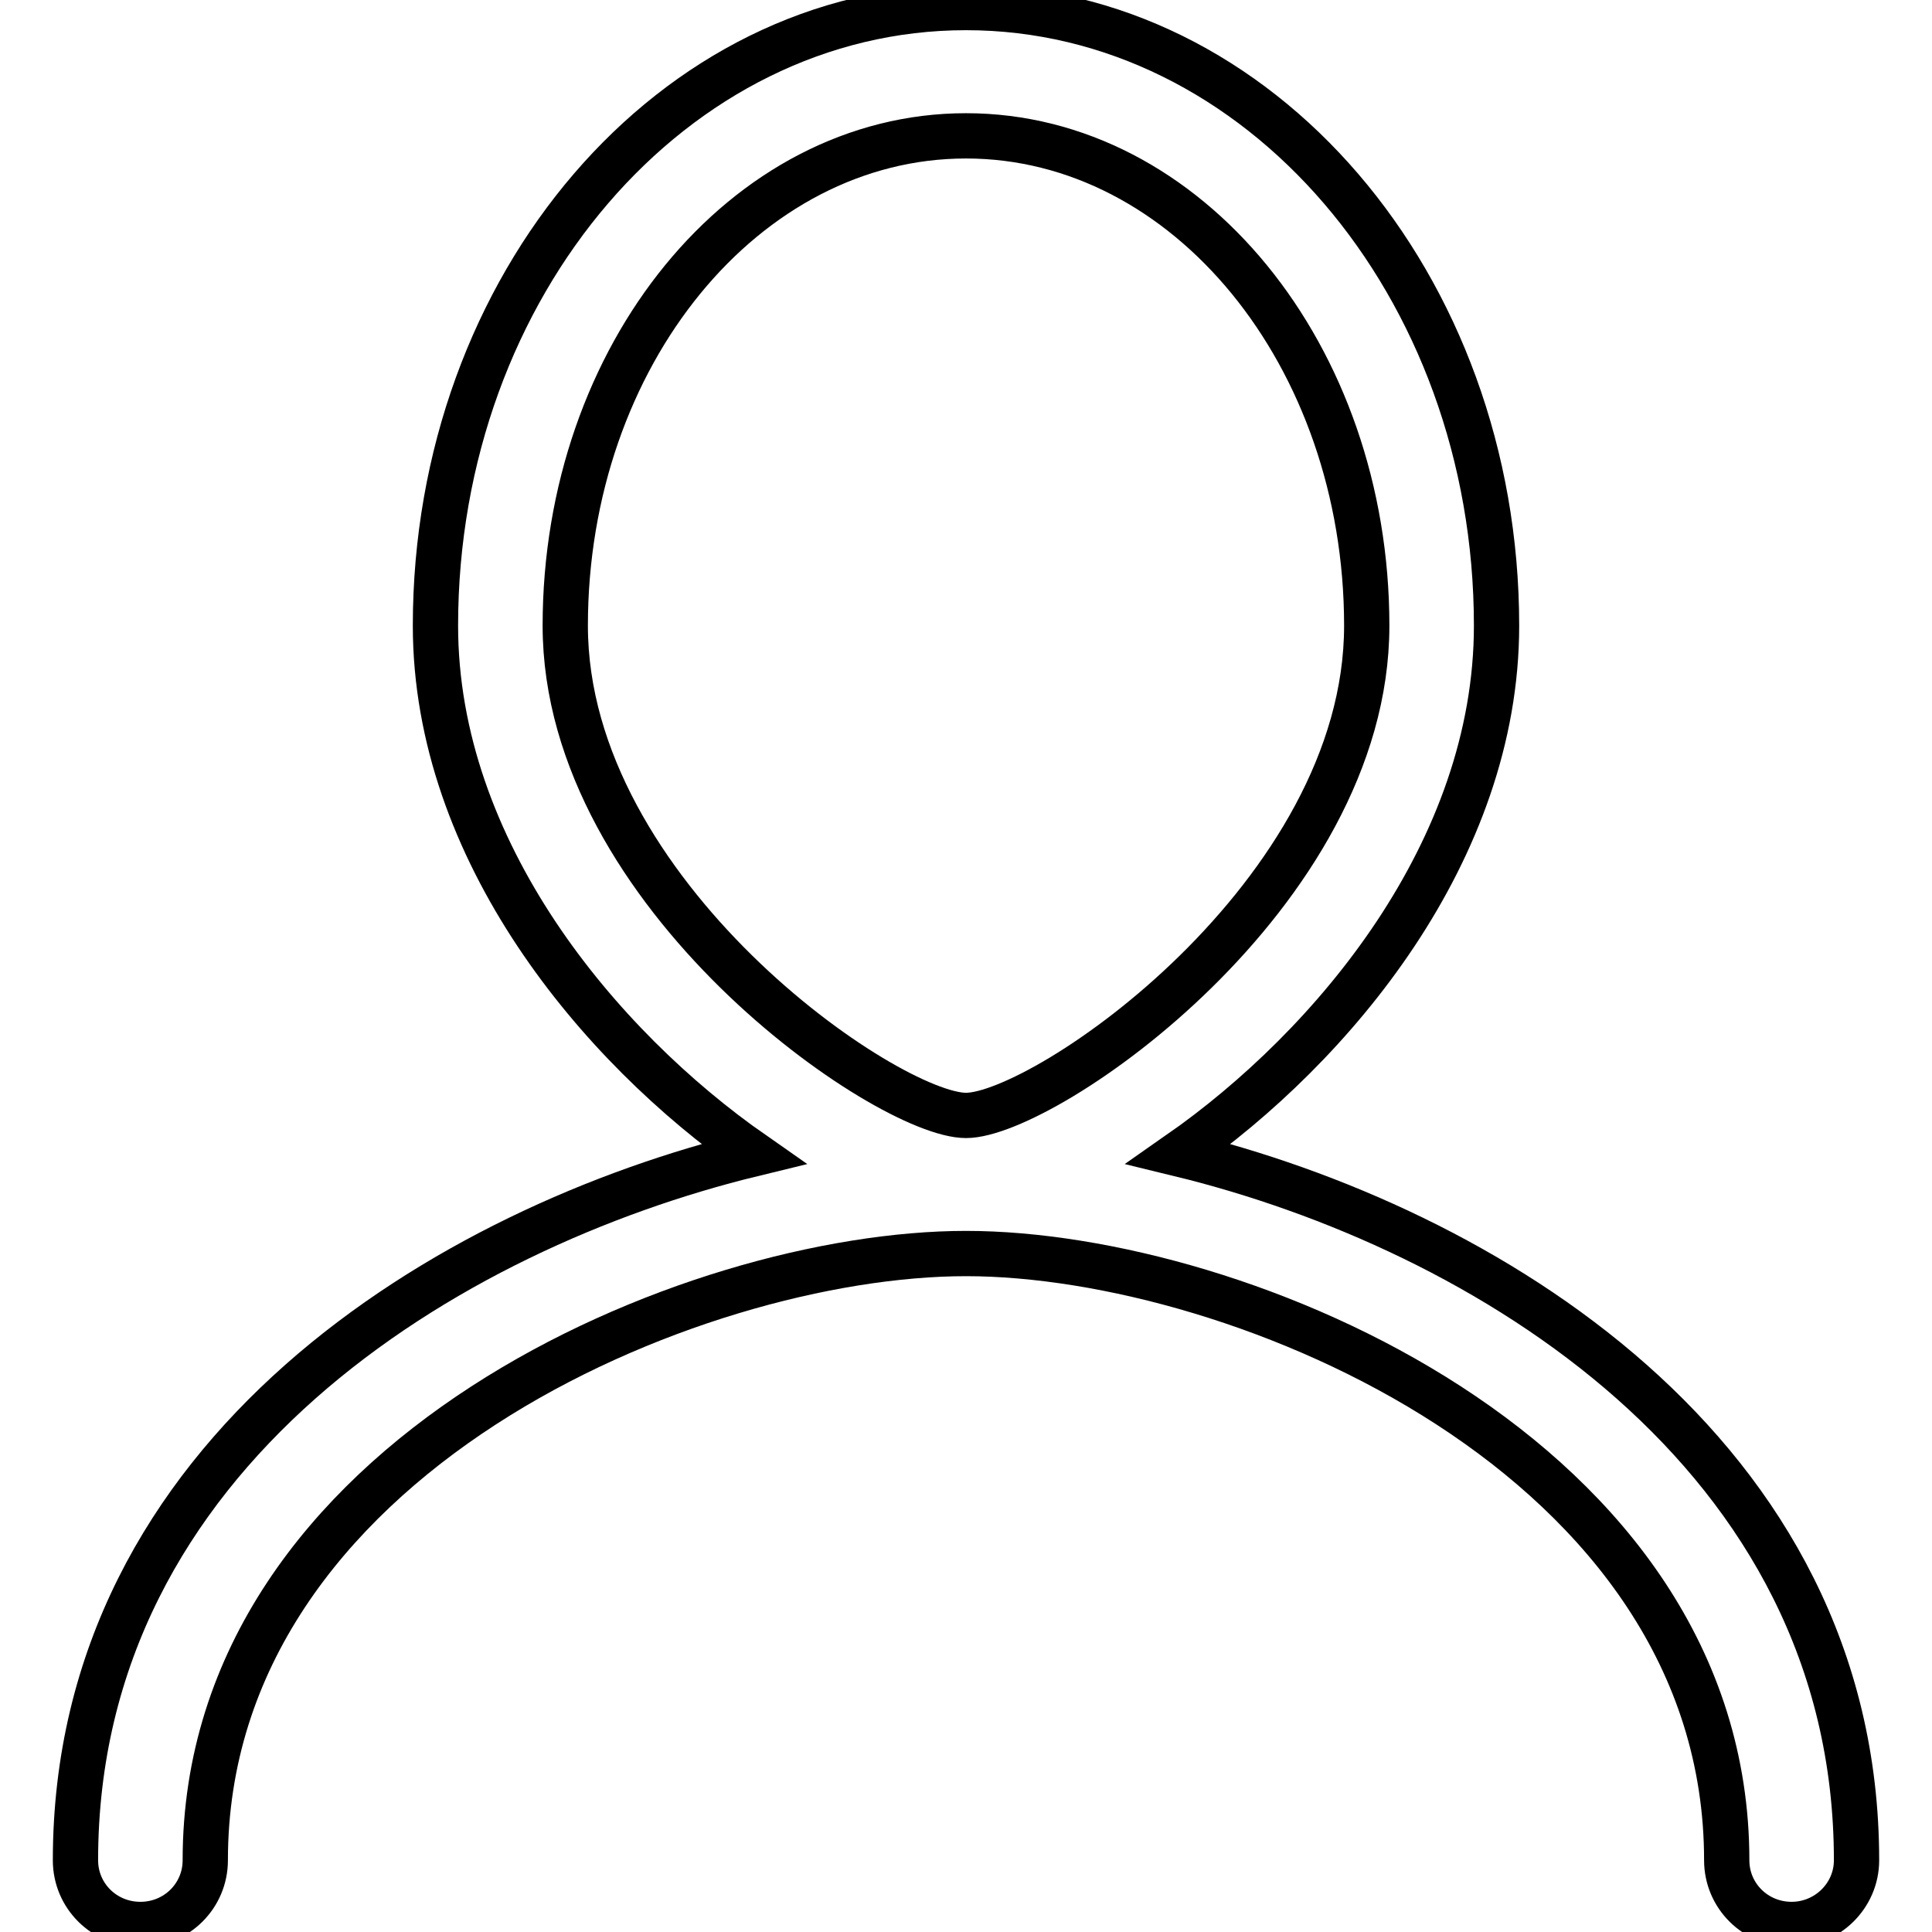 <?xml version="1.0" encoding="utf-8"?>
<!-- Svg Vector Icons : http://www.onlinewebfonts.com/icon -->
<!DOCTYPE svg PUBLIC "-//W3C//DTD SVG 1.1//EN" "http://www.w3.org/Graphics/SVG/1.1/DTD/svg11.dtd">
<svg version="1.1" xmlns="http://www.w3.org/2000/svg" xmlns:xlink="http://www.w3.org/1999/xlink" x="0px" y="0px" viewBox="0 0 256 256" enable-background="new 0 0 256 256" xml:space="preserve">
<g><g><path stroke-width="6" fill-opacity="0" stroke="#000000"  d="M156.2,152.9c20.5-14.3,42.1-40.2,42.1-70C198.3,37.7,166.8,1,128,1C89.2,1,57.7,37.7,57.7,82.9c0,29.8,21.6,55.7,42.1,70C59.5,162.7,10,192.4,10,246.5c0,4.7,3.8,8.5,8.6,8.5s8.6-3.8,8.6-8.5c0-53.5,64.7-80.4,100.8-80.4c36.2,0,100.8,26.9,100.8,80.4c0,4.7,3.8,8.5,8.6,8.5c4.7,0,8.6-3.8,8.6-8.5C246,192.4,196.5,162.7,156.2,152.9z M74.9,82.9C74.9,47.1,98.7,18,128,18c29.3,0,53.1,29.1,53.1,64.9c0,35.7-42.7,64.9-53.1,64.9C117.6,147.8,74.9,118.6,74.9,82.9z"/></g></g>
</svg>